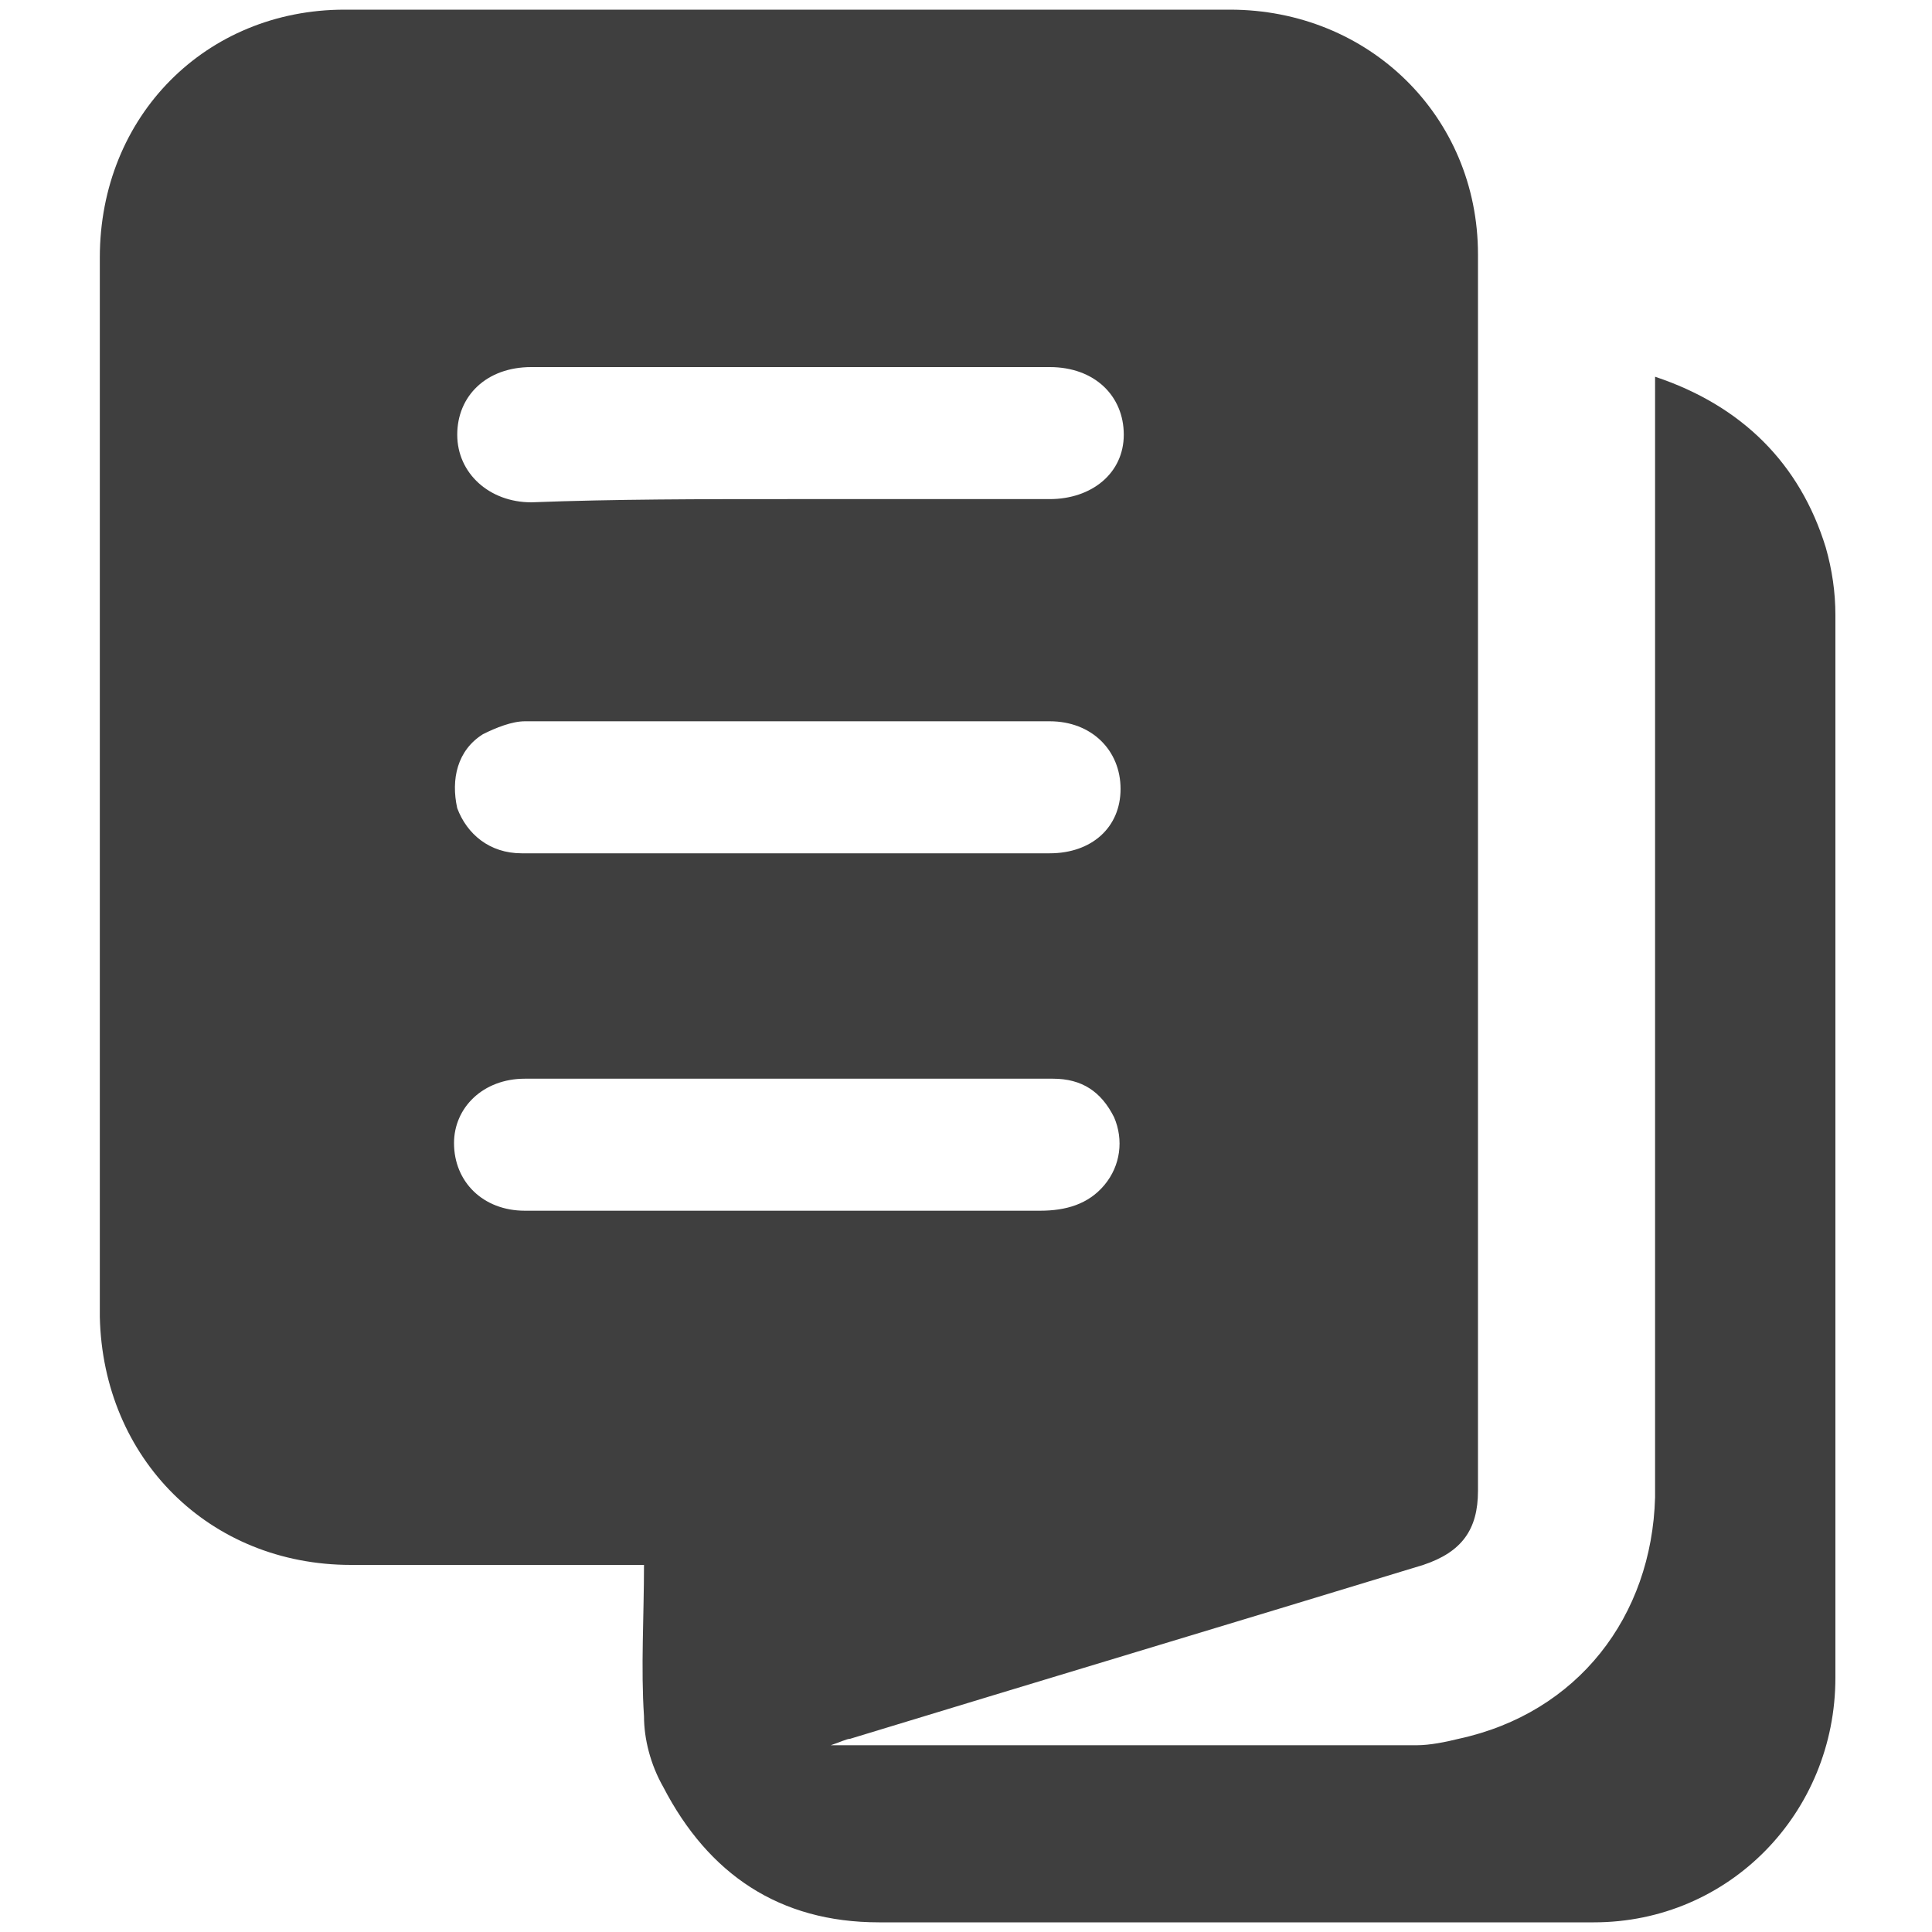 <?xml version="1.0" encoding="utf-8"?>
<!-- Generator: Adobe Illustrator 23.0.0, SVG Export Plug-In . SVG Version: 6.00 Build 0)  -->
<svg version="1.1" id="Layer_1" xmlns="http://www.w3.org/2000/svg" xmlns:xlink="http://www.w3.org/1999/xlink" x="0px" y="0px"
	 viewBox="0 0 60 60" style="enable-background:new 0 0 60 60;" xml:space="preserve">
<style type="text/css">
	.st0{fill:#3F3F3F;}
</style>
<g>
	<path class="st0" d="M51.4,11.7c2.7,0.9,4.5,2.7,5.3,5.3c0.2,0.7,0.3,1.4,0.3,2.1c0,11,0,22,0,33c0,4.2-3.3,7.6-7.5,7.6
		c-7.4,0-14.8,0-22.2,0c-3.1,0-5.3-1.5-6.7-4.2C20.2,54.8,20,54,20,53.3c-0.1-1.5,0-3.1,0-4.7c-0.3,0-0.5,0-0.7,0
		c-2.8,0-5.6,0-8.4,0c-4.4,0-7.7-3.3-7.8-7.7c0-11,0-21.9,0-32.9c0-4.4,3.3-7.7,7.6-7.7c9.2,0,18.3,0,27.5,0c4.3,0,7.7,3.3,7.7,7.6
		c0,12.8,0,25.6,0,38.4c0,1.2-0.5,1.9-1.7,2.3c-5.9,1.8-11.9,3.6-17.8,5.4c-0.1,0-0.3,0.1-0.6,0.2c6.2,0,12.2,0,18.2,0
		c0.4,0,0.9-0.1,1.3-0.2c3.7-0.8,6-3.8,6.1-7.5c0-4.2,0-8.5,0-12.7c0-7.1,0-14.2,0-21.2C51.4,12.3,51.4,12.1,51.4,11.7z M24.4,26.5
		C24.4,26.5,24.4,26.5,24.4,26.5c2.7,0,5.4,0,8.2,0c1.3,0,2.2-0.8,2.2-2c0-1.2-0.9-2.1-2.2-2.1c-5.4,0-10.9,0-16.3,0
		c-0.4,0-0.9,0.2-1.3,0.4c-0.8,0.5-1,1.4-0.8,2.3c0.3,0.8,1,1.4,2,1.4C18.9,26.5,21.7,26.5,24.4,26.5z M24.5,33.5
		c-2.7,0-5.4,0-8.2,0c-1.3,0-2.2,0.9-2.2,2c0,1.2,0.9,2.1,2.2,2.1c0.4,0,0.8,0,1.2,0c4.9,0,9.9,0,14.8,0c0.8,0,1.5-0.2,2-0.8
		c0.5-0.6,0.6-1.4,0.3-2.1c-0.4-0.8-1-1.2-1.9-1.2C30,33.5,27.2,33.5,24.5,33.5z M24.5,15.5c2.7,0,5.4,0,8.1,0c1.3,0,2.3-0.8,2.3-2
		c0-1.2-0.9-2.1-2.3-2.1c-5.4,0-10.7,0-16.1,0c-1.4,0-2.3,0.9-2.3,2.1c0,1.2,1,2.1,2.3,2.1C19.1,15.5,21.8,15.5,24.5,15.5z"/>
</g>
</svg>
